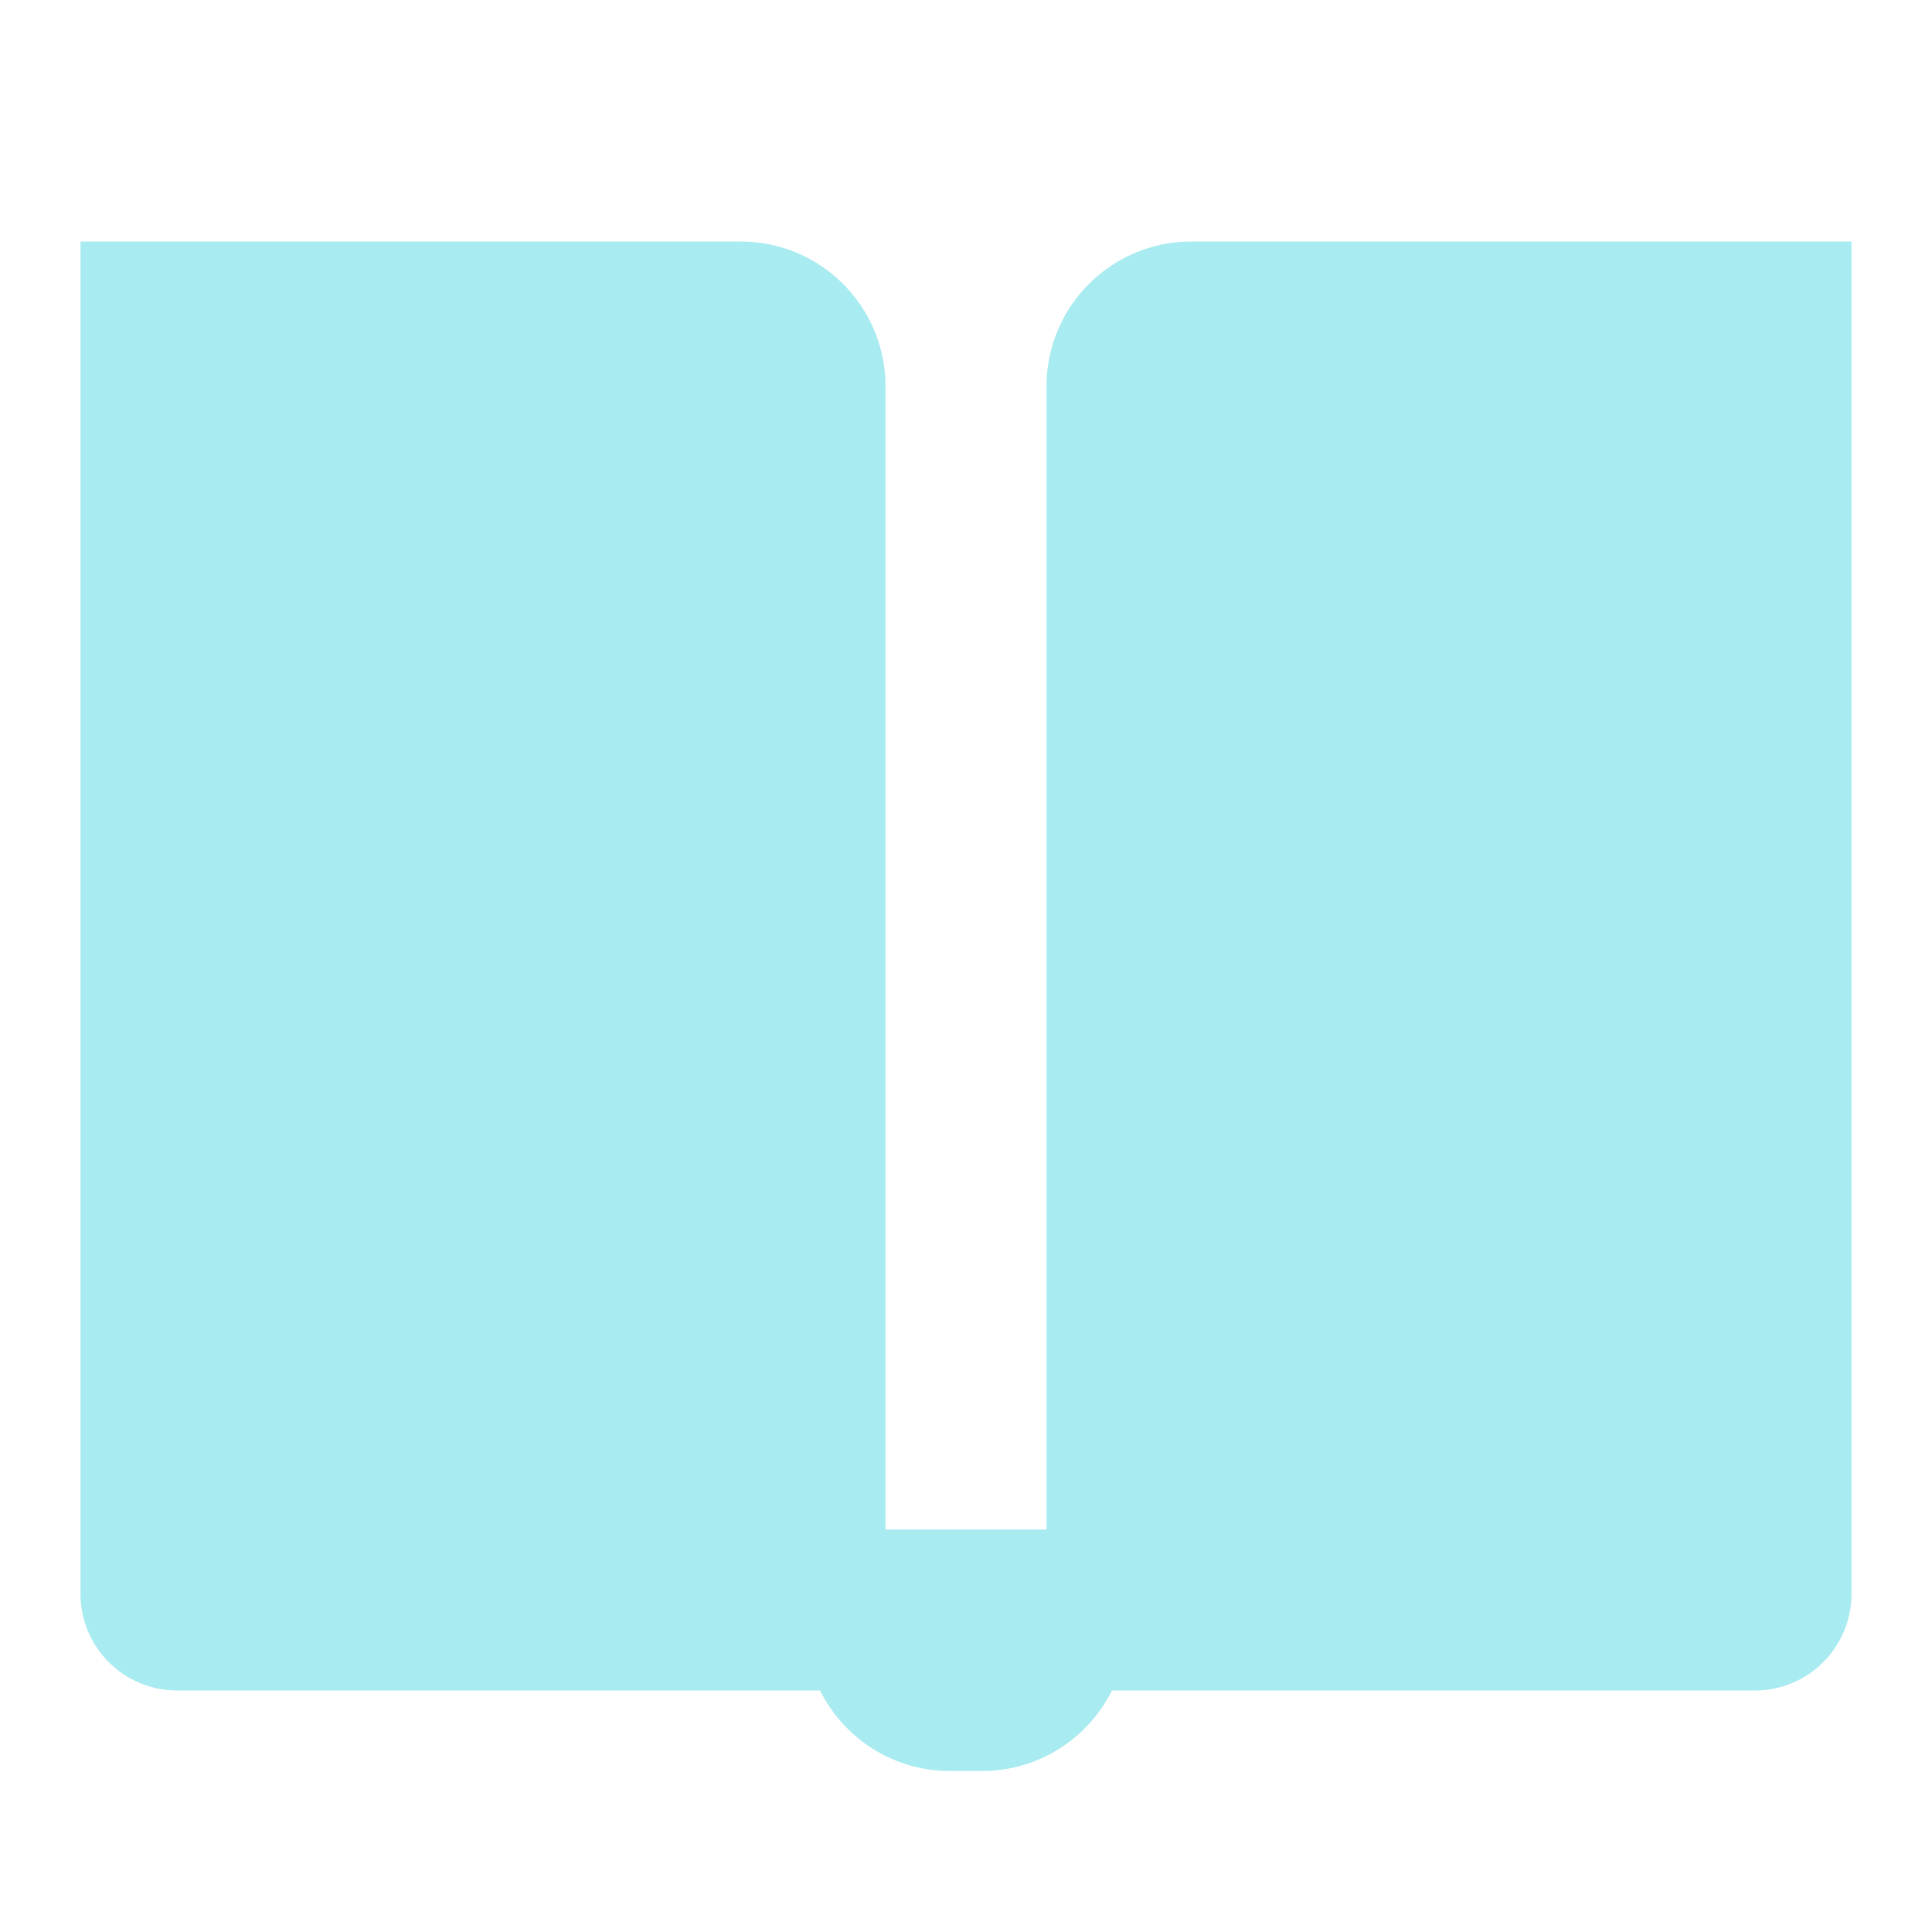 <svg width="80" height="80" viewBox="0 0 80 80" fill="none" xmlns="http://www.w3.org/2000/svg">
<path fill-rule="evenodd" clip-rule="evenodd" d="M3.333 10H30.667C33.98 10 36.667 12.686 36.667 16V63.333H43.333V16C43.333 12.686 46.02 10 49.333 10H76.666V66C76.666 68.209 74.876 70 72.666 70H46.043C45.061 71.976 43.022 73.333 40.667 73.333H39.333C36.977 73.333 34.939 71.976 33.957 70H7.333C5.124 70 3.333 68.209 3.333 66V10Z" fill="#A8EBF0"/>
</svg>